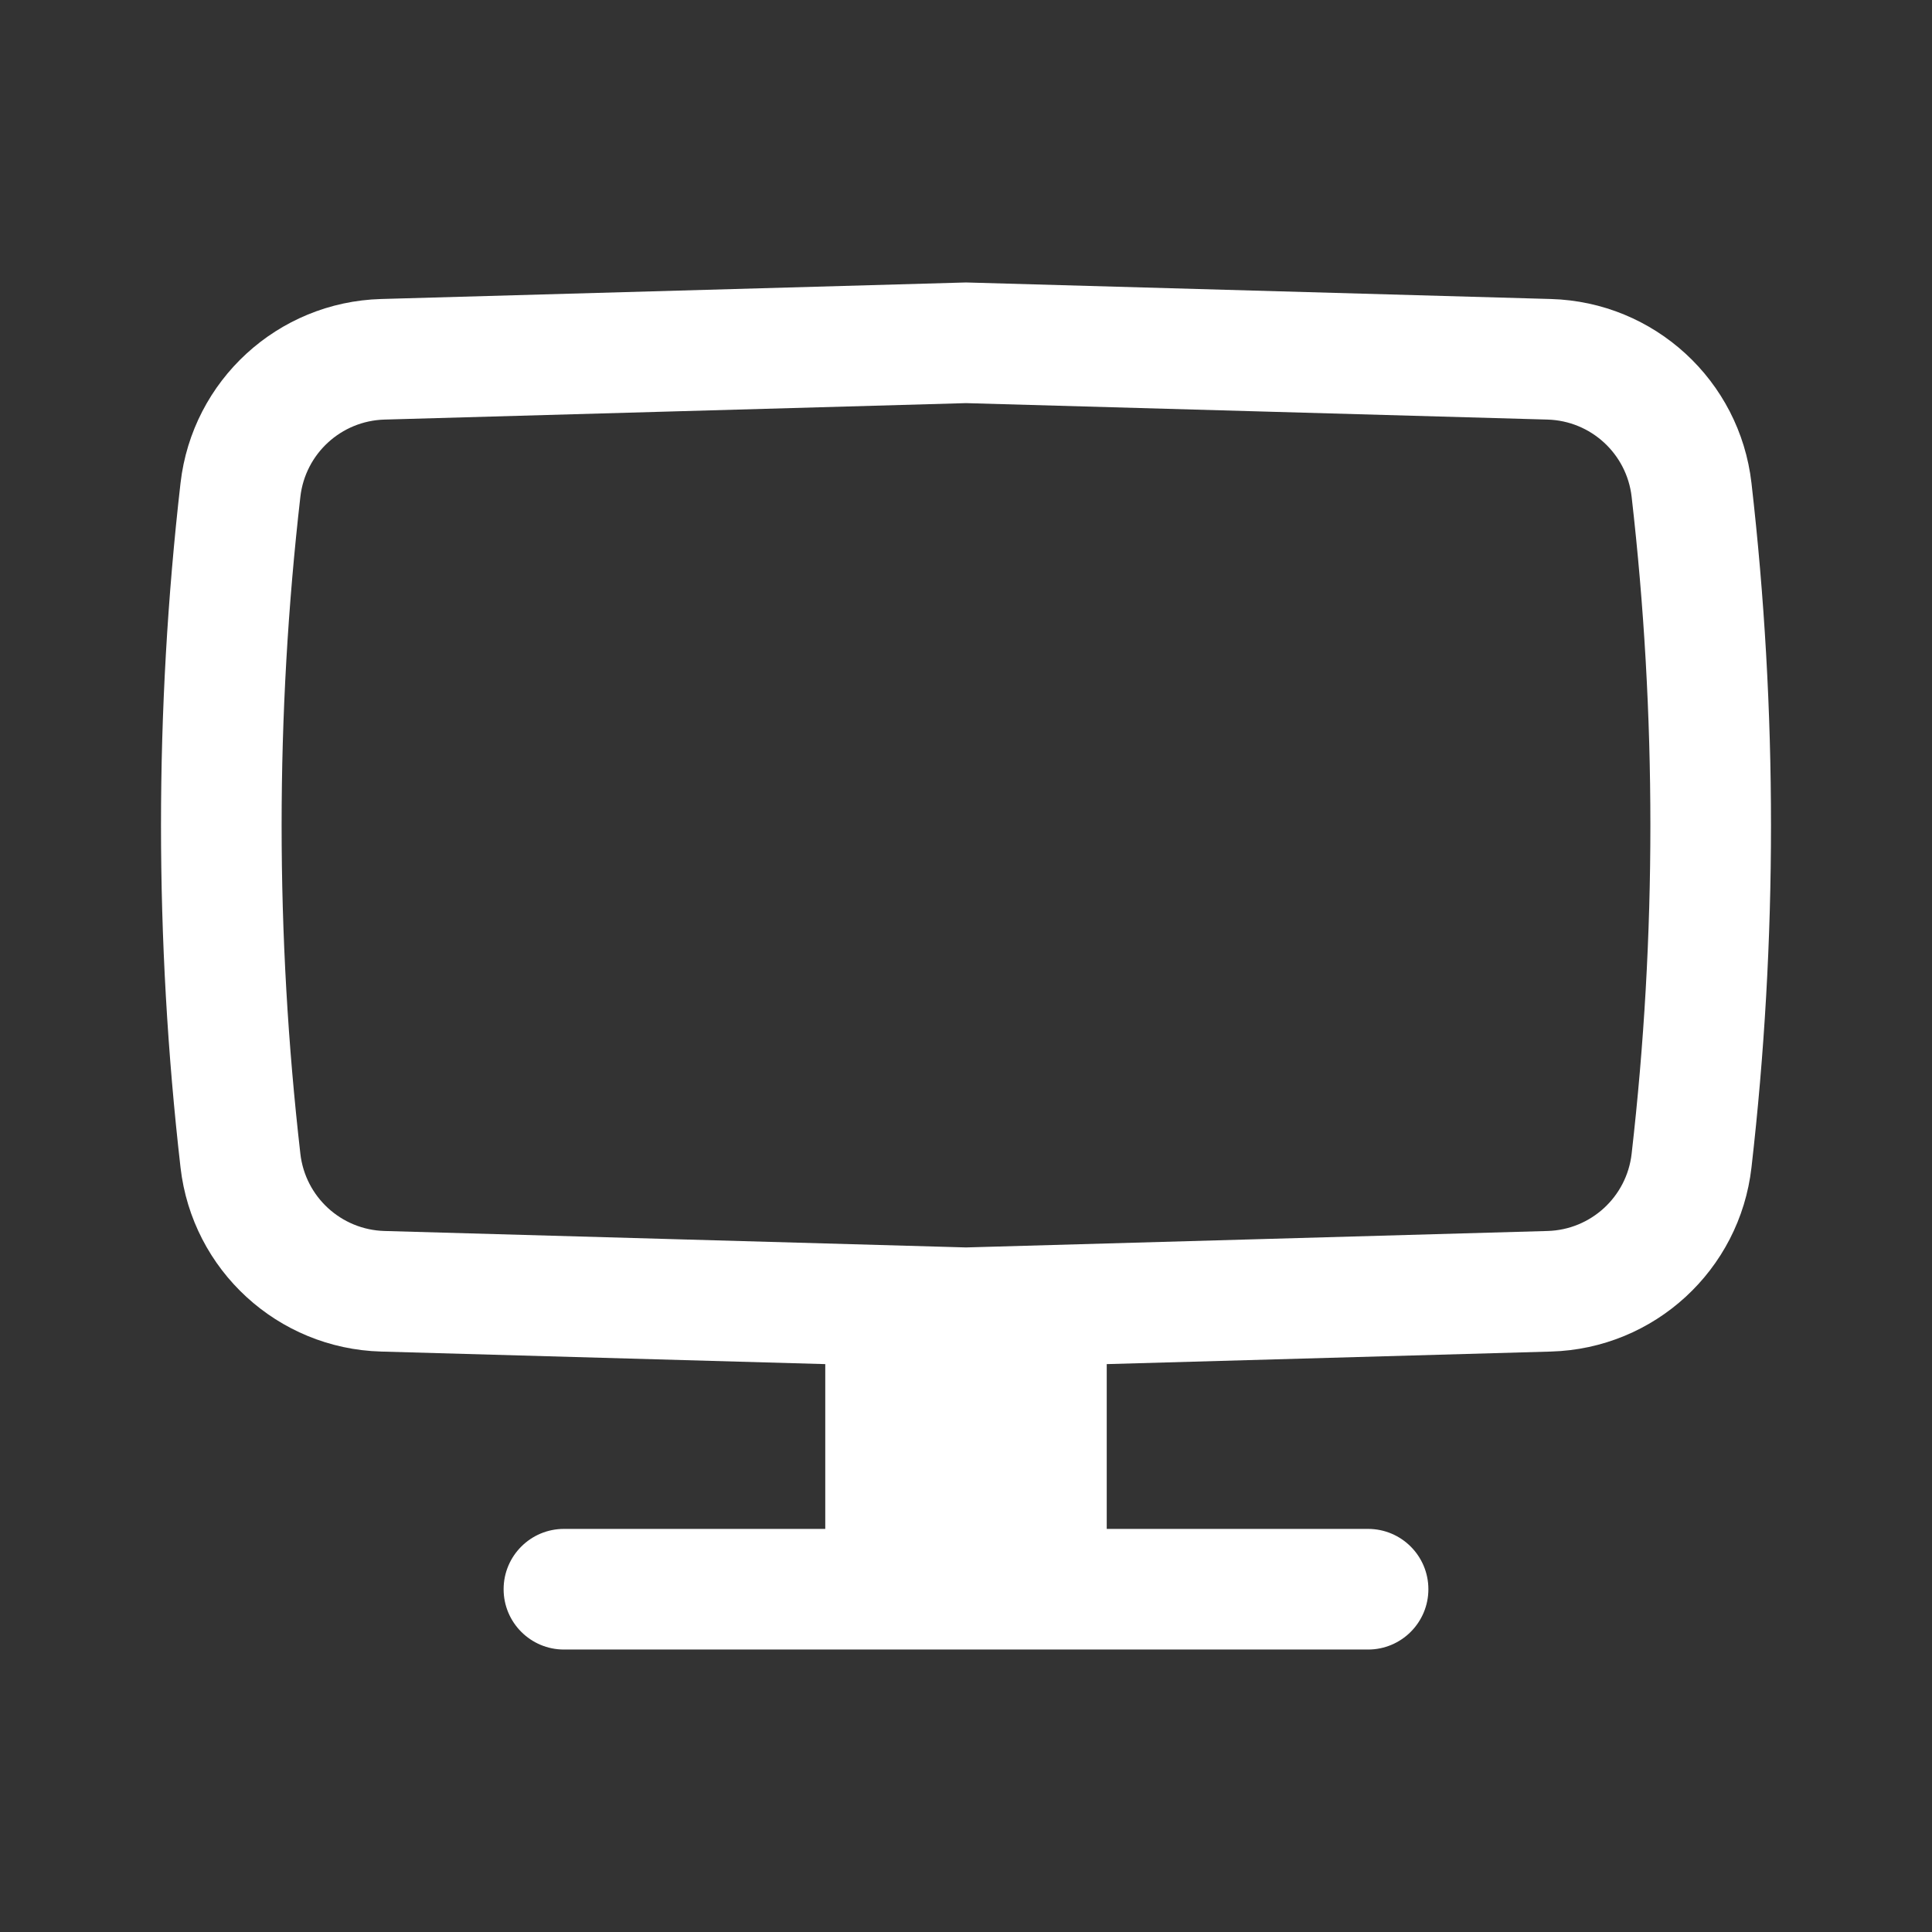 <svg width="64" height="64" viewBox="0 0 64 64" fill="none" xmlns="http://www.w3.org/2000/svg">
<rect x="0" y="0" width="64" height="64" fill="#333333" stroke="none"/>
<path fill-rule="evenodd" clip-rule="evenodd" d="M32 9.357L51.376 9.905C54.799 10.002 57.631 12.601 58.02 16.003C58.882 23.536 58.882 31.142 58.02 38.674C57.631 42.077 54.799 44.676 51.376 44.772L36.662 45.188V50.647H45.319C46.422 50.647 47.317 51.541 47.317 52.645C47.317 53.748 46.422 54.643 45.319 54.643H18.681C17.578 54.643 16.683 53.748 16.683 52.645C16.683 51.541 17.578 50.647 18.681 50.647H27.338V45.188L12.624 44.772C9.201 44.676 6.369 42.077 5.98 38.674C5.118 31.142 5.118 23.536 5.98 16.003C6.369 12.601 9.201 10.002 12.624 9.905L32 9.357ZM32 13.354L12.737 13.899C11.301 13.94 10.113 15.03 9.95 16.457C9.122 23.688 9.122 30.989 9.95 38.22C10.113 39.647 11.301 40.738 12.737 40.778L32 41.323L51.263 40.778C52.699 40.738 53.887 39.647 54.05 38.22C54.878 30.989 54.878 23.688 54.05 16.457C53.887 15.03 52.699 13.94 51.263 13.899L32 13.354Z" fill="white"/>
</svg>
